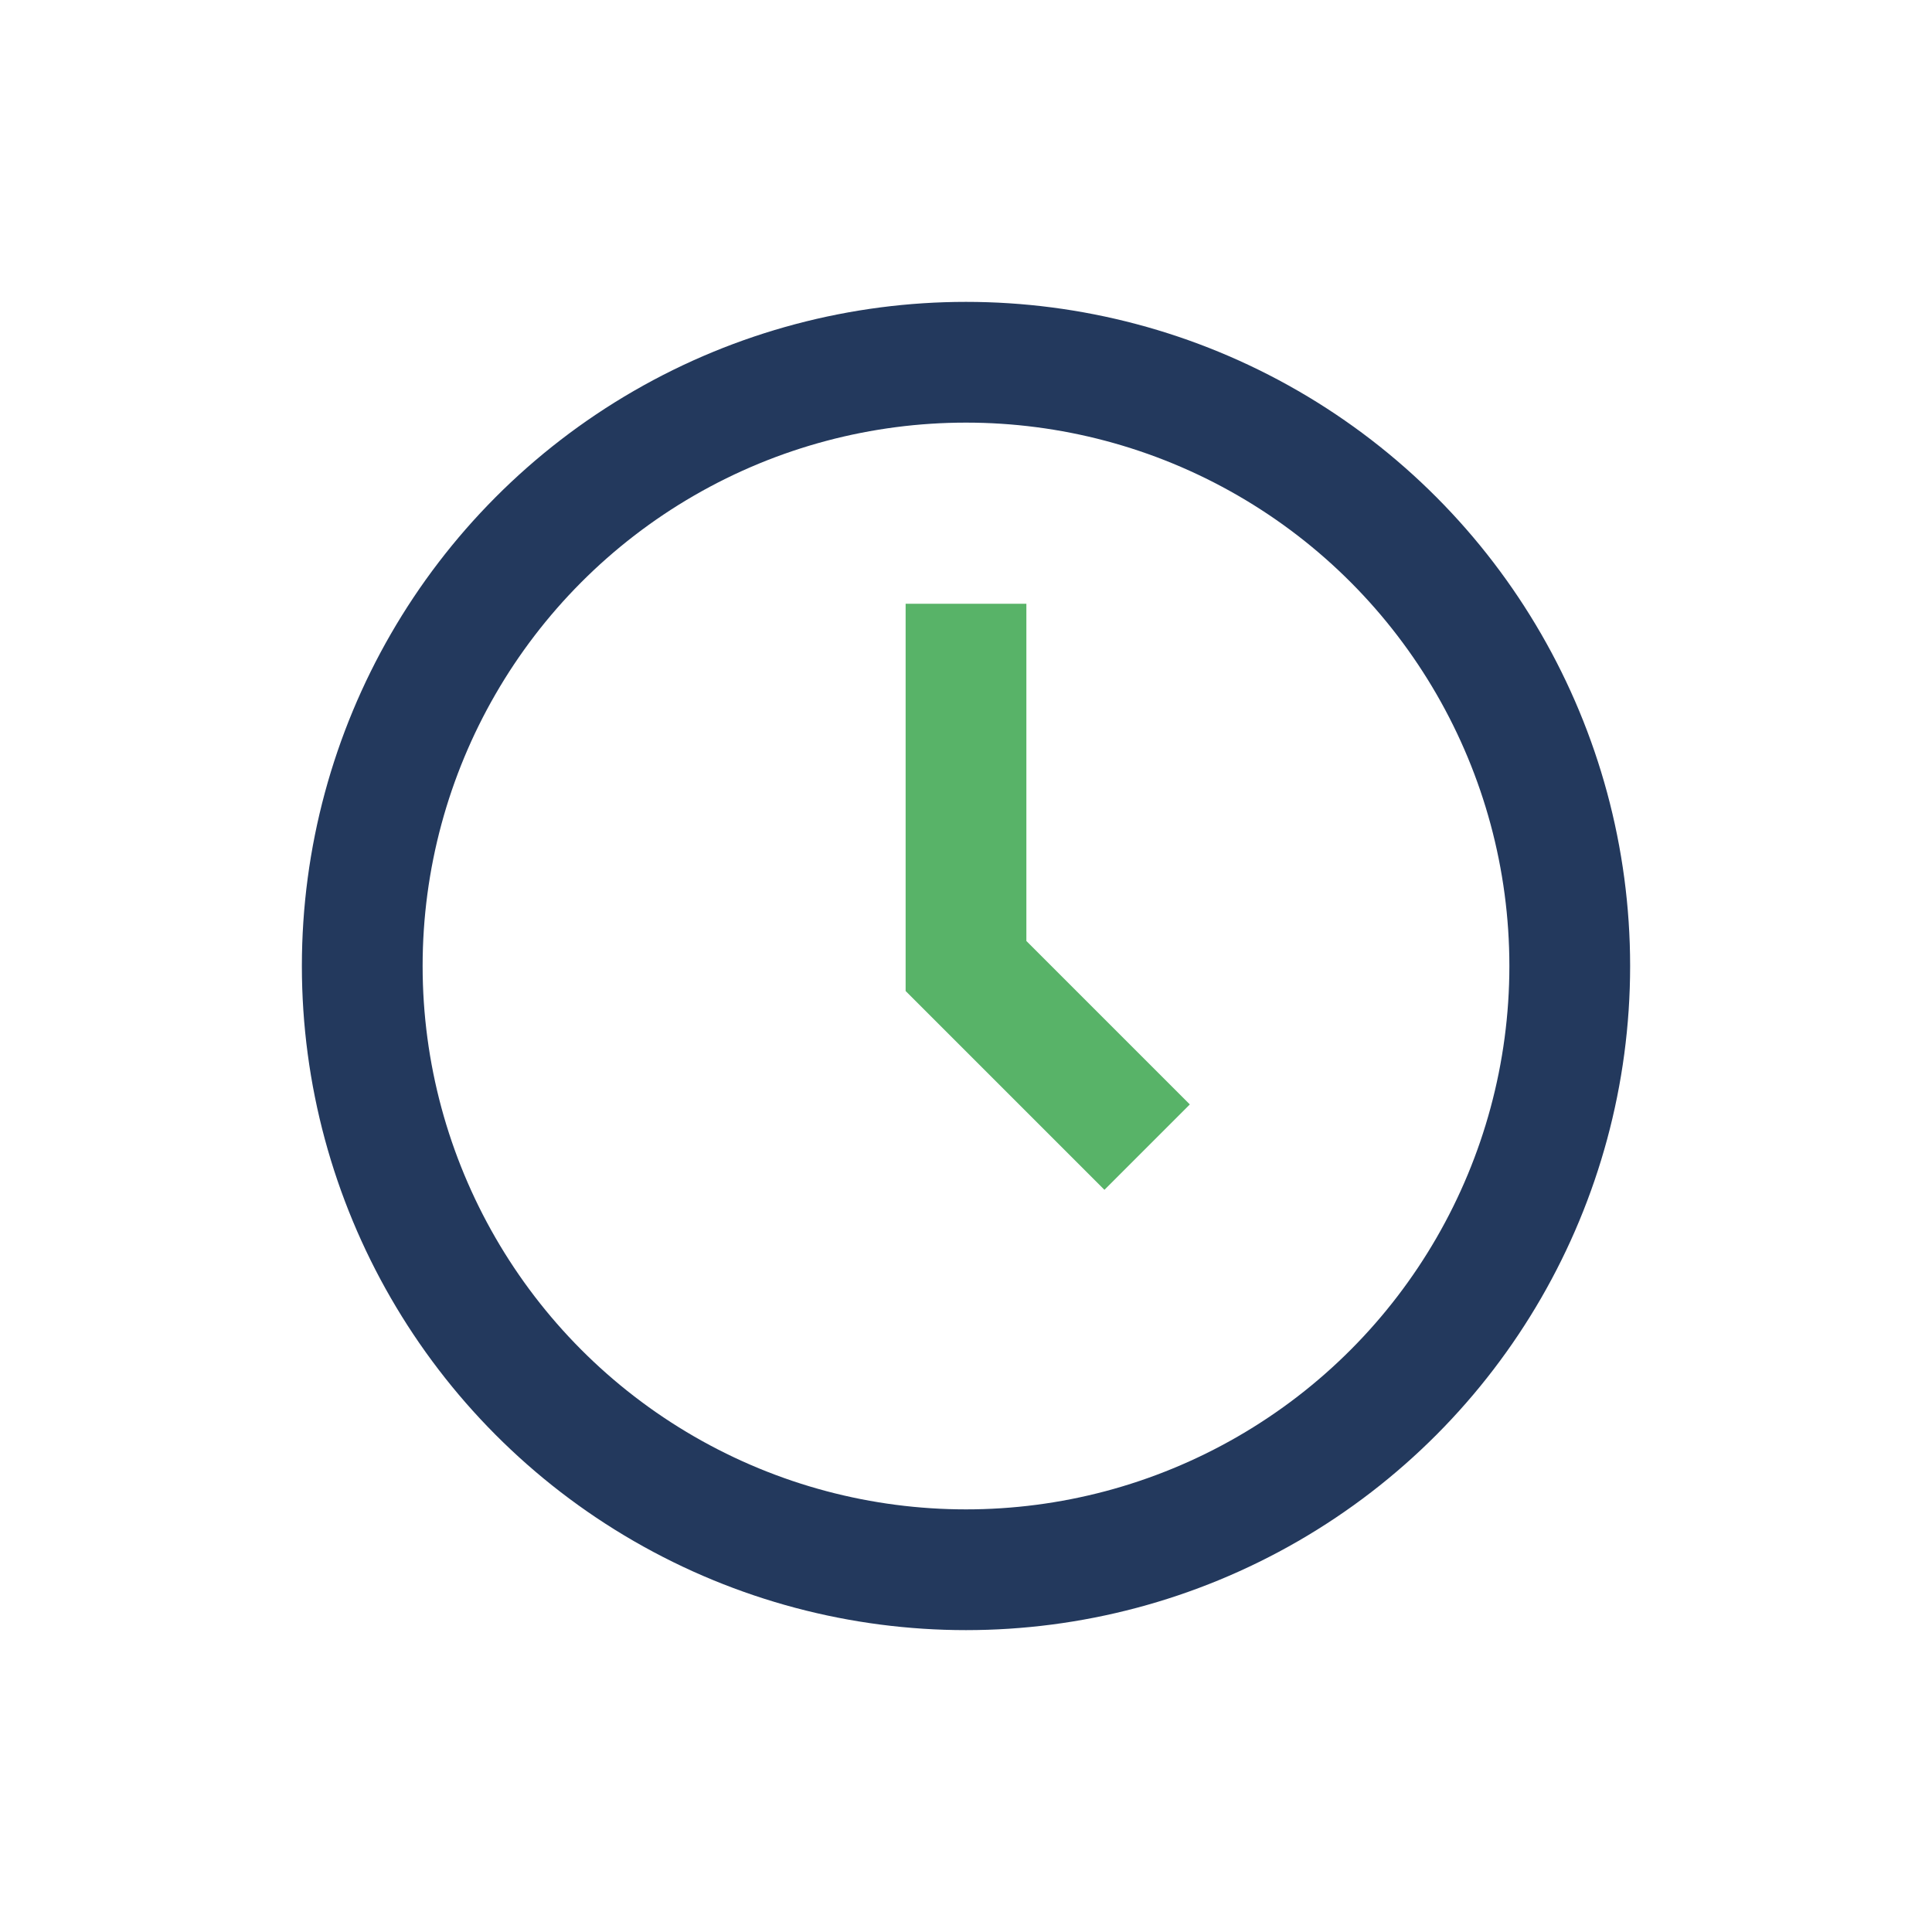 <?xml version="1.0" encoding="UTF-8"?>
<svg xmlns="http://www.w3.org/2000/svg" width="32" height="32" viewBox="0 0 32 32"><circle cx="16" cy="16" r="10" fill="none" stroke="#23395d" stroke-width="2"/><path d="M16 10v6l3 3" stroke="#58b368" stroke-width="2" fill="none"/></svg>